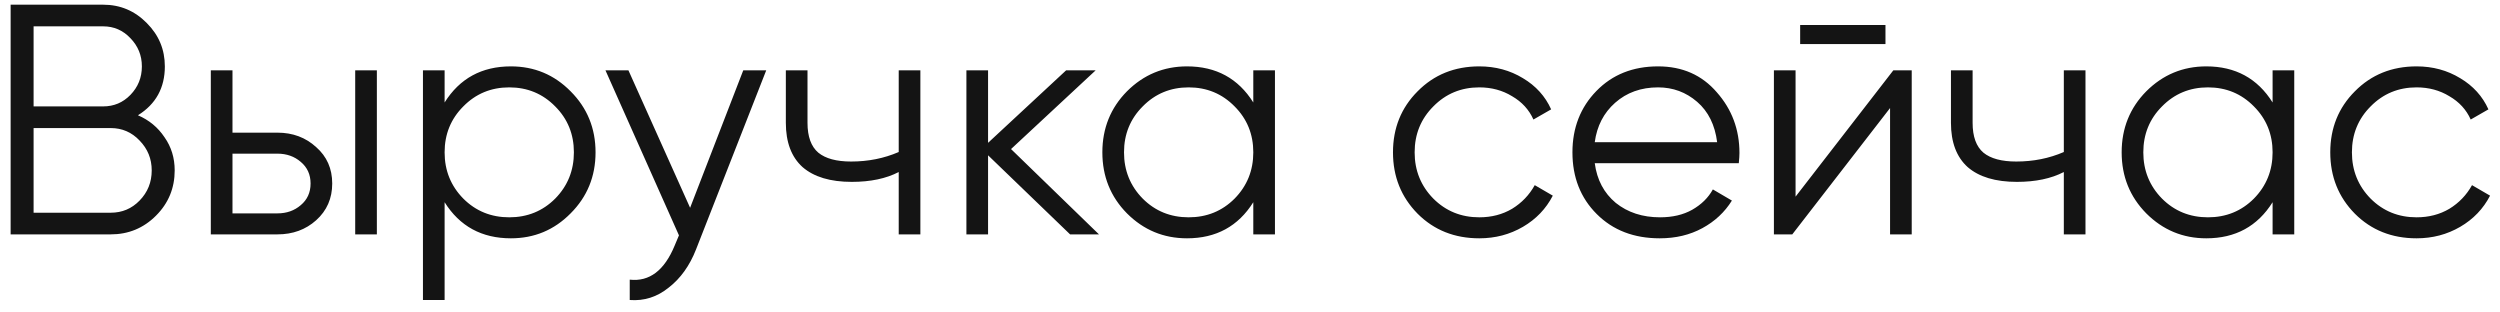 <?xml version="1.0" encoding="UTF-8"?> <svg xmlns="http://www.w3.org/2000/svg" width="160" height="20" viewBox="0 0 160 20" fill="none"><path d="M8.828 7.377C9.542 7.685 10.109 8.154 10.529 8.784C10.963 9.4 11.18 10.107 11.18 10.905C11.18 12.039 10.781 13.005 9.983 13.803C9.185 14.601 8.219 15 7.085 15H0.68V0.3H6.602C7.694 0.3 8.625 0.692 9.395 1.476C10.165 2.246 10.55 3.17 10.55 4.248C10.55 5.62 9.976 6.663 8.828 7.377ZM6.602 1.686H2.15V6.81H6.602C7.288 6.81 7.869 6.565 8.345 6.075C8.835 5.571 9.08 4.962 9.08 4.248C9.08 3.548 8.835 2.946 8.345 2.442C7.869 1.938 7.288 1.686 6.602 1.686ZM7.085 13.614C7.813 13.614 8.429 13.355 8.933 12.837C9.451 12.305 9.71 11.661 9.71 10.905C9.71 10.163 9.451 9.526 8.933 8.994C8.429 8.462 7.813 8.196 7.085 8.196H2.15V13.614H7.085ZM17.756 8.49C18.735 8.49 19.561 8.798 20.233 9.414C20.919 10.016 21.262 10.793 21.262 11.745C21.262 12.697 20.919 13.481 20.233 14.097C19.561 14.699 18.735 15 17.756 15H13.492V4.5H14.879V8.49H17.756ZM22.733 4.5H24.119V15H22.733V4.5ZM17.756 13.656C18.343 13.656 18.84 13.481 19.247 13.131C19.666 12.781 19.877 12.319 19.877 11.745C19.877 11.171 19.666 10.709 19.247 10.359C18.84 10.009 18.343 9.834 17.756 9.834H14.879V13.656H17.756ZM32.697 4.248C34.195 4.248 35.469 4.78 36.519 5.844C37.583 6.908 38.115 8.21 38.115 9.75C38.115 11.29 37.583 12.592 36.519 13.656C35.469 14.72 34.195 15.252 32.697 15.252C30.835 15.252 29.421 14.482 28.455 12.942V19.2H27.069V4.5H28.455V6.558C29.421 5.018 30.835 4.248 32.697 4.248ZM29.652 12.711C30.45 13.509 31.43 13.908 32.592 13.908C33.754 13.908 34.734 13.509 35.532 12.711C36.33 11.899 36.729 10.912 36.729 9.75C36.729 8.588 36.33 7.608 35.532 6.81C34.734 5.998 33.754 5.592 32.592 5.592C31.43 5.592 30.45 5.998 29.652 6.81C28.854 7.608 28.455 8.588 28.455 9.75C28.455 10.912 28.854 11.899 29.652 12.711ZM47.569 4.5H49.039L44.545 15.966C44.139 17.002 43.558 17.814 42.802 18.402C42.06 19.004 41.227 19.27 40.303 19.2V17.898C41.563 18.038 42.522 17.31 43.18 15.714L43.453 15.063L38.749 4.5H40.219L44.167 13.299L47.569 4.5ZM57.518 4.5H58.904V15H57.518V11.01C56.706 11.43 55.705 11.64 54.515 11.64C53.143 11.64 52.093 11.325 51.365 10.695C50.651 10.051 50.294 9.106 50.294 7.86V4.5H51.68V7.86C51.68 8.742 51.911 9.379 52.373 9.771C52.835 10.149 53.535 10.338 54.473 10.338C55.565 10.338 56.58 10.135 57.518 9.729V4.5ZM70.334 15H68.486L63.236 9.939V15H61.85V4.5H63.236V9.141L68.234 4.5H70.124L64.706 9.54L70.334 15ZM80.211 4.5H81.597V15H80.211V12.942C79.245 14.482 77.831 15.252 75.969 15.252C74.471 15.252 73.19 14.72 72.126 13.656C71.076 12.592 70.551 11.29 70.551 9.75C70.551 8.21 71.076 6.908 72.126 5.844C73.19 4.78 74.471 4.248 75.969 4.248C77.831 4.248 79.245 5.018 80.211 6.558V4.5ZM73.134 12.711C73.932 13.509 74.912 13.908 76.074 13.908C77.236 13.908 78.216 13.509 79.014 12.711C79.812 11.899 80.211 10.912 80.211 9.75C80.211 8.588 79.812 7.608 79.014 6.81C78.216 5.998 77.236 5.592 76.074 5.592C74.912 5.592 73.932 5.998 73.134 6.81C72.336 7.608 71.937 8.588 71.937 9.75C71.937 10.912 72.336 11.899 73.134 12.711ZM94.674 15.252C93.093 15.252 91.776 14.727 90.727 13.677C89.677 12.613 89.151 11.304 89.151 9.75C89.151 8.196 89.677 6.894 90.727 5.844C91.776 4.78 93.093 4.248 94.674 4.248C95.71 4.248 96.641 4.5 97.468 5.004C98.293 5.494 98.895 6.159 99.273 6.999L98.139 7.65C97.859 7.02 97.404 6.523 96.775 6.159C96.159 5.781 95.459 5.592 94.674 5.592C93.513 5.592 92.532 5.998 91.734 6.81C90.936 7.608 90.537 8.588 90.537 9.75C90.537 10.912 90.936 11.899 91.734 12.711C92.532 13.509 93.513 13.908 94.674 13.908C95.459 13.908 96.159 13.726 96.775 13.362C97.391 12.984 97.874 12.48 98.224 11.85L99.379 12.522C98.945 13.362 98.308 14.027 97.468 14.517C96.627 15.007 95.697 15.252 94.674 15.252ZM106.117 4.248C107.671 4.248 108.924 4.801 109.876 5.907C110.842 6.999 111.325 8.294 111.325 9.792C111.325 9.946 111.311 10.163 111.283 10.443H102.064C102.204 11.507 102.652 12.354 103.408 12.984C104.178 13.6 105.123 13.908 106.243 13.908C107.041 13.908 107.727 13.747 108.301 13.425C108.889 13.089 109.33 12.655 109.624 12.123L110.842 12.837C110.38 13.579 109.75 14.167 108.952 14.601C108.154 15.035 107.244 15.252 106.222 15.252C104.57 15.252 103.226 14.734 102.19 13.698C101.154 12.662 100.636 11.346 100.636 9.75C100.636 8.182 101.147 6.873 102.169 5.823C103.191 4.773 104.507 4.248 106.117 4.248ZM106.117 5.592C105.025 5.592 104.108 5.921 103.366 6.579C102.638 7.223 102.204 8.063 102.064 9.099H109.897C109.757 7.993 109.33 7.132 108.616 6.516C107.902 5.9 107.069 5.592 106.117 5.592ZM115.21 2.82V1.602H120.67V2.82H115.21ZM121.174 4.5H122.35V15H120.964V6.915L114.706 15H113.53V4.5H114.916V12.585L121.174 4.5ZM132.085 4.5H133.471V15H132.085V11.01C131.273 11.43 130.272 11.64 129.082 11.64C127.71 11.64 126.66 11.325 125.932 10.695C125.218 10.051 124.861 9.106 124.861 7.86V4.5H126.247V7.86C126.247 8.742 126.478 9.379 126.94 9.771C127.402 10.149 128.102 10.338 129.04 10.338C130.132 10.338 131.147 10.135 132.085 9.729V4.5ZM145.446 4.5H146.832V15H145.446V12.942C144.48 14.482 143.066 15.252 141.204 15.252C139.706 15.252 138.425 14.72 137.361 13.656C136.311 12.592 135.786 11.29 135.786 9.75C135.786 8.21 136.311 6.908 137.361 5.844C138.425 4.78 139.706 4.248 141.204 4.248C143.066 4.248 144.48 5.018 145.446 6.558V4.5ZM138.369 12.711C139.167 13.509 140.147 13.908 141.309 13.908C142.471 13.908 143.451 13.509 144.249 12.711C145.047 11.899 145.446 10.912 145.446 9.75C145.446 8.588 145.047 7.608 144.249 6.81C143.451 5.998 142.471 5.592 141.309 5.592C140.147 5.592 139.167 5.998 138.369 6.81C137.571 7.608 137.172 8.588 137.172 9.75C137.172 10.912 137.571 11.899 138.369 12.711ZM154.66 15.252C153.078 15.252 151.762 14.727 150.712 13.677C149.662 12.613 149.137 11.304 149.137 9.75C149.137 8.196 149.662 6.894 150.712 5.844C151.762 4.78 153.078 4.248 154.66 4.248C155.696 4.248 156.627 4.5 157.453 5.004C158.279 5.494 158.881 6.159 159.259 6.999L158.125 7.65C157.845 7.02 157.39 6.523 156.76 6.159C156.144 5.781 155.444 5.592 154.66 5.592C153.498 5.592 152.518 5.998 151.72 6.81C150.922 7.608 150.523 8.588 150.523 9.75C150.523 10.912 150.922 11.899 151.72 12.711C152.518 13.509 153.498 13.908 154.66 13.908C155.444 13.908 156.144 13.726 156.76 13.362C157.376 12.984 157.859 12.48 158.209 11.85L159.364 12.522C158.93 13.362 158.293 14.027 157.453 14.517C156.613 15.007 155.682 15.252 154.66 15.252Z" fill="#141414"></path></svg> 